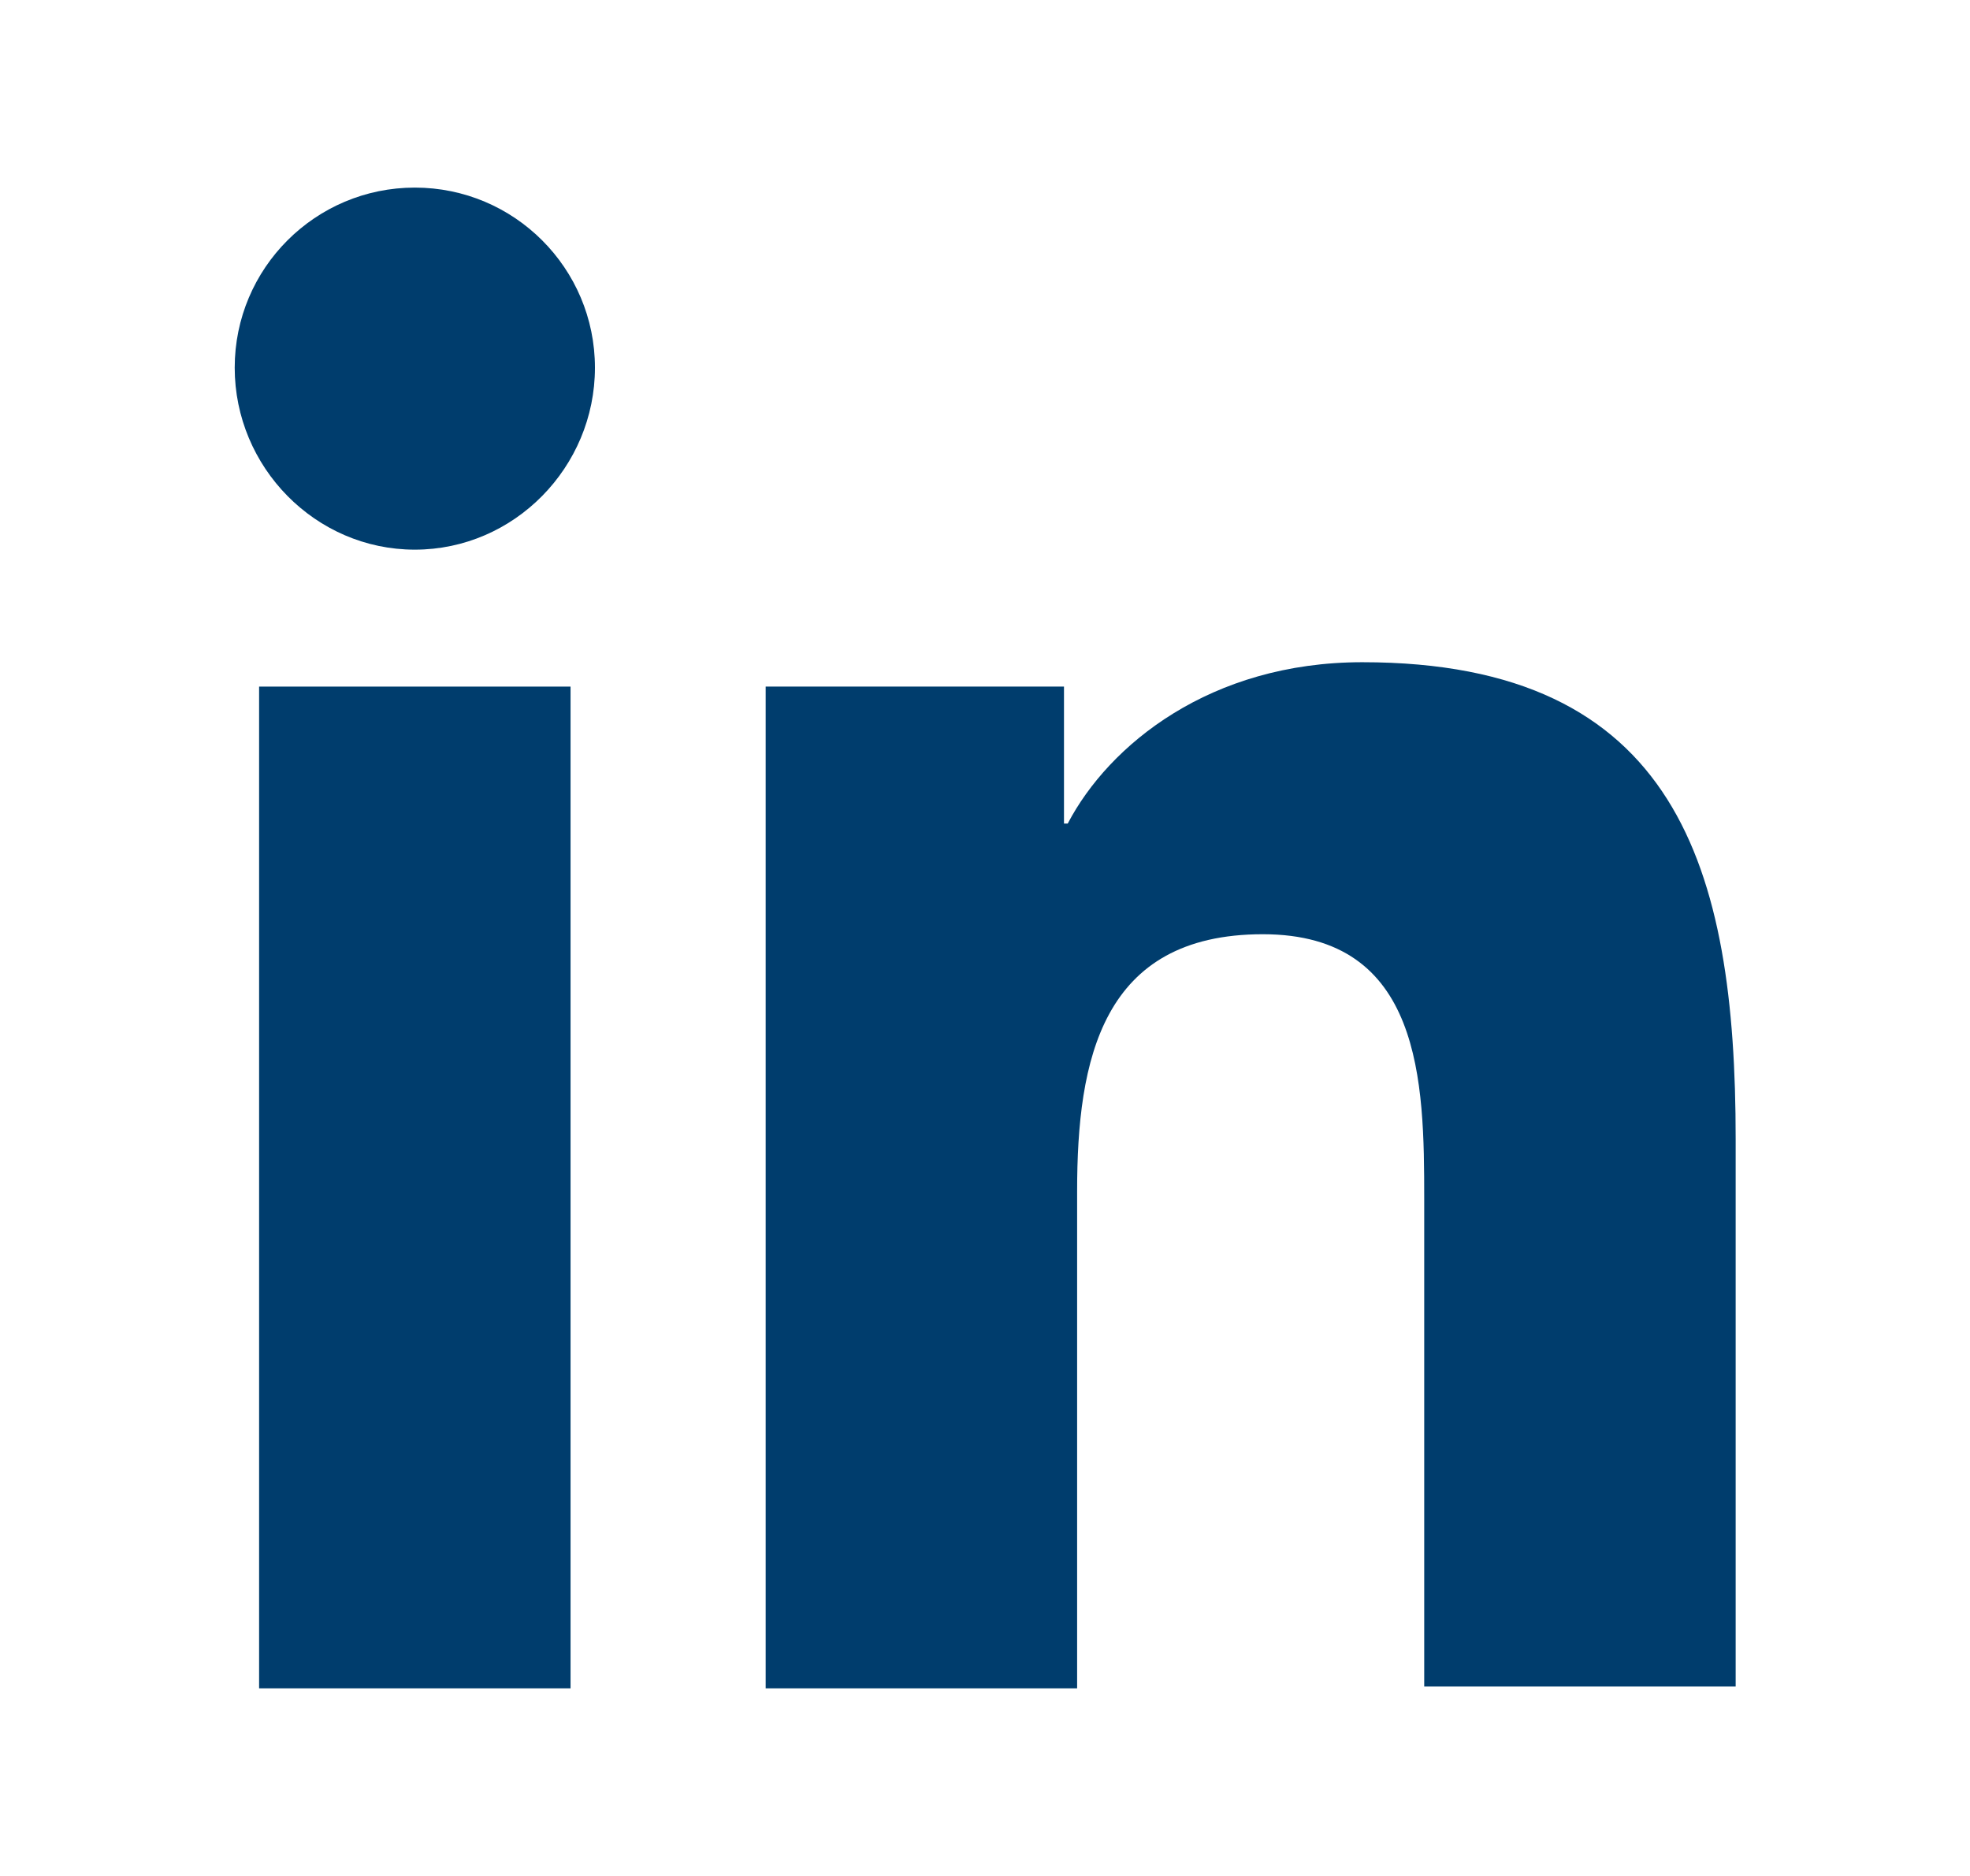 <svg width="21" height="20" viewBox="0 0 21 20" fill="none" xmlns="http://www.w3.org/2000/svg">
<path d="M18.502 18V12.14C18.502 9.26 17.882 7.06 14.522 7.06C12.902 7.06 11.822 7.94 11.382 8.78H11.342V7.32H8.162V18H11.482V12.7C11.482 11.3 11.742 9.96 13.462 9.96C15.162 9.96 15.182 11.54 15.182 12.78V17.98H18.502V18Z" fill="#003D6D"/>
<path d="M2.762 7.32H6.082V18H2.762V7.32Z" fill="#003D6D"/>
<path d="M4.422 2C3.362 2 2.502 2.86 2.502 3.92C2.502 4.98 3.362 5.86 4.422 5.86C5.482 5.86 6.342 4.98 6.342 3.92C6.342 2.86 5.482 2 4.422 2Z" fill="#003D6D"/>
</svg>
